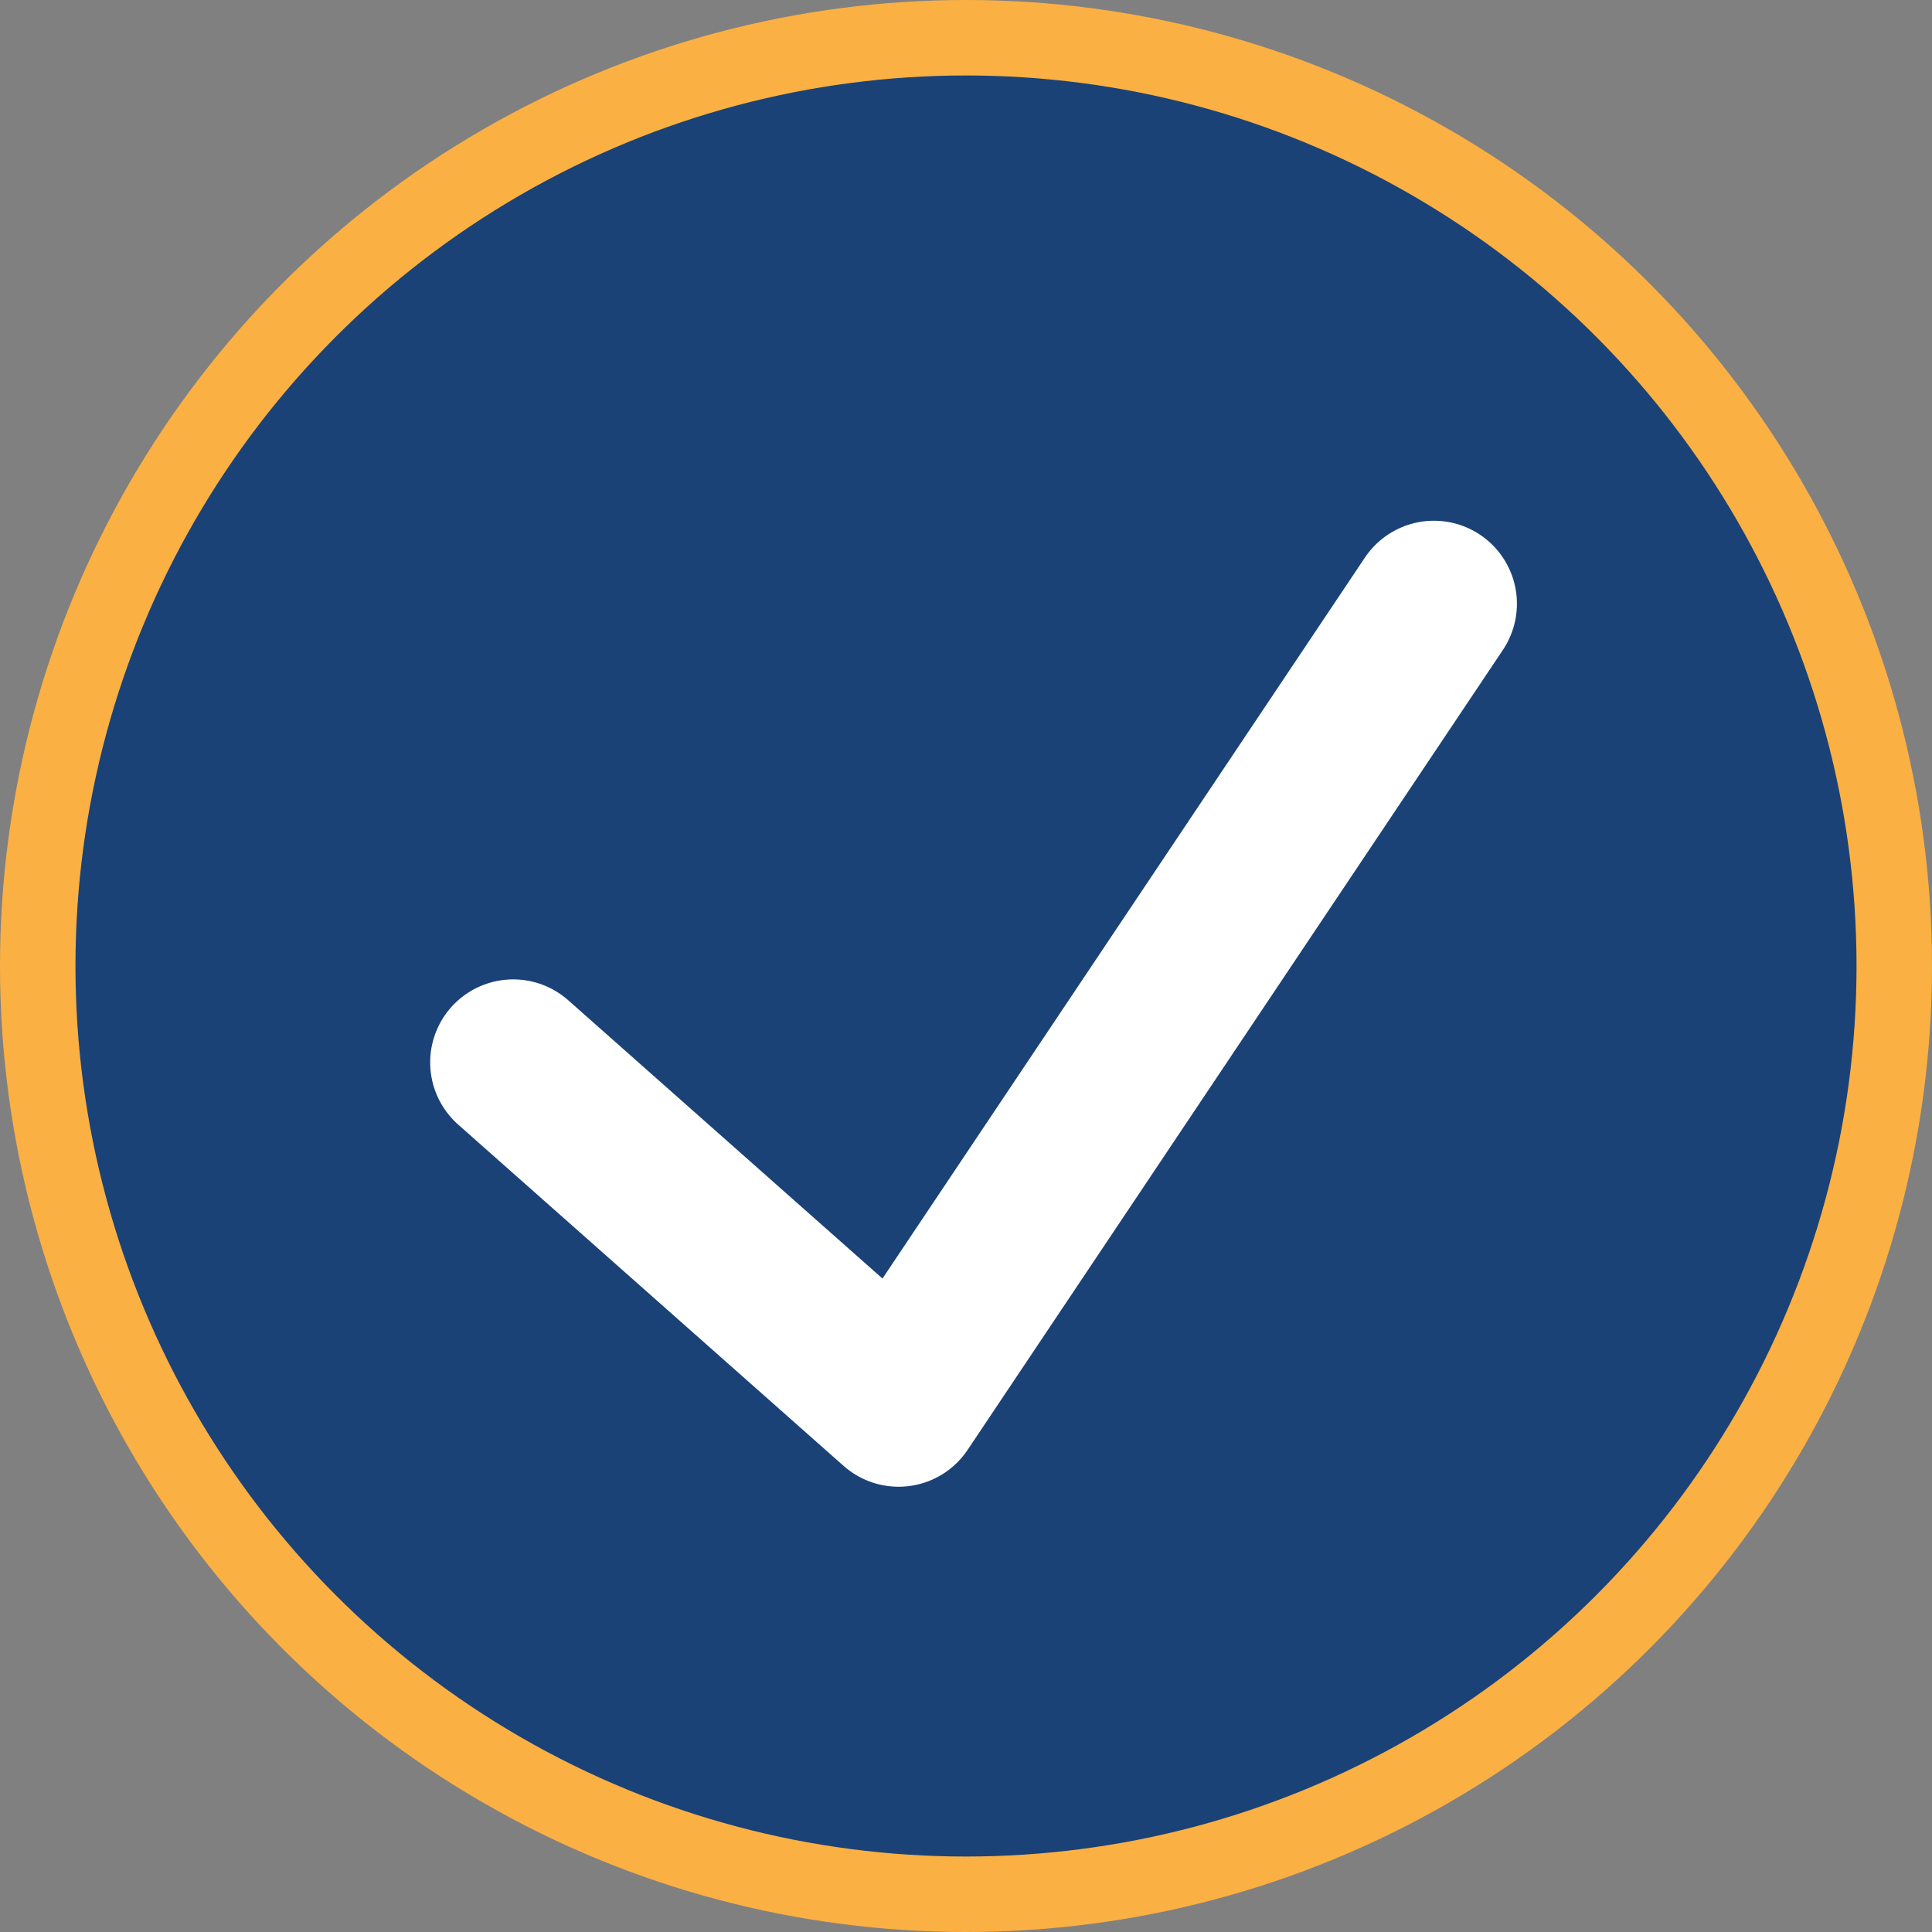<svg width="128" height="128" viewBox="0 0 128 128" fill="none" xmlns="http://www.w3.org/2000/svg">
<rect x="0" y="0" width="128" height="128" fill="#808080" stroke="none"/>
<circle cx="64" cy="64" r="61.5" fill="#1A4276" stroke="#FBB043" stroke-width="5"/>
<path d="M34 70.387L59.535 93L95 40" stroke="white" stroke-width="11" stroke-linecap="round" stroke-linejoin="round"/>
</svg>
